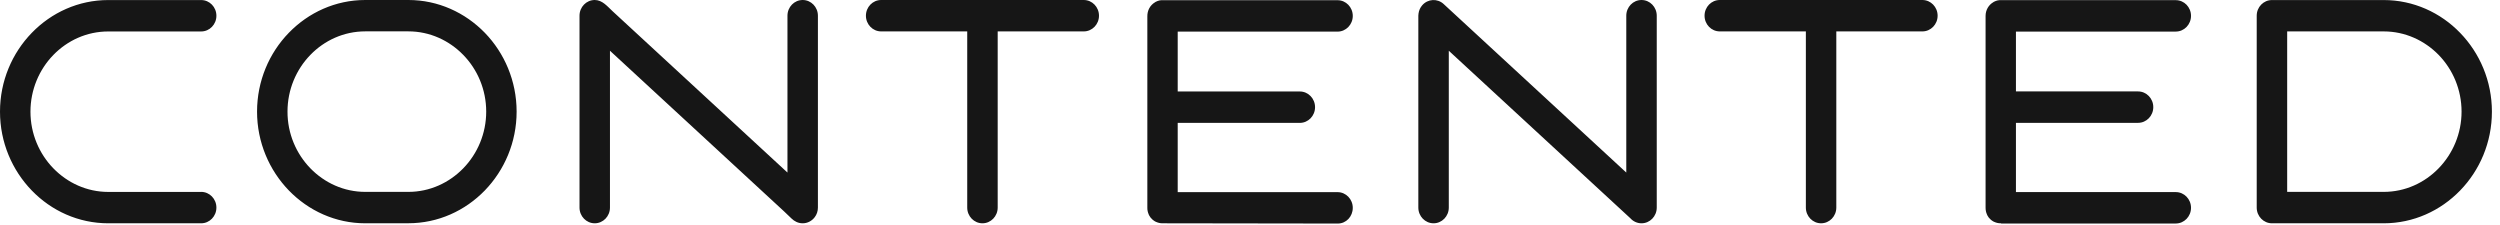 <?xml version="1.0" encoding="UTF-8"?> <svg xmlns="http://www.w3.org/2000/svg" width="255" height="23" viewBox="0 0 255 23" fill="none"><path d="M20.52 19.572C21.378 19.572 22.073 20.29 22.073 21.174C22.073 22.058 21.378 22.776 20.52 22.776H11.039C8.003 22.776 5.24 21.497 3.243 19.432C1.241 17.367 0 14.522 0 11.391C0 8.259 1.241 5.409 3.243 3.35C5.245 1.285 8.003 0.005 11.039 0.005H20.52C21.378 0.005 22.073 0.723 22.073 1.607C22.073 2.491 21.378 3.209 20.52 3.209H11.039C8.856 3.209 6.874 4.13 5.436 5.612C3.999 7.094 3.107 9.144 3.107 11.391C3.107 13.637 3.999 15.687 5.441 17.169C6.879 18.651 8.866 19.577 11.044 19.577H20.52V19.572ZM243.141 3.204H233.292V19.572H243.141C245.32 19.572 247.306 18.651 248.744 17.164C250.181 15.682 251.079 13.632 251.079 11.385C251.079 9.138 250.186 7.089 248.749 5.607C247.301 4.125 245.32 3.204 243.141 3.204ZM231.739 0.005H243.136C246.172 0.005 248.935 1.285 250.932 3.35C252.935 5.414 254.175 8.259 254.175 11.391C254.175 14.522 252.935 17.372 250.932 19.432C248.93 21.497 246.172 22.776 243.136 22.776H231.739C230.881 22.776 230.185 22.058 230.185 21.174V1.602C230.185 0.718 230.881 0.005 231.739 0.005ZM31.655 17.164C33.098 18.651 35.085 19.572 37.258 19.572H41.656C43.834 19.572 45.816 18.646 47.258 17.164C48.696 15.682 49.593 13.632 49.593 11.385C49.593 9.138 48.701 7.089 47.258 5.607C45.821 4.125 43.834 3.199 41.656 3.199H37.258C35.075 3.199 33.093 4.119 31.655 5.602C30.218 7.084 29.325 9.133 29.325 11.38C29.32 13.637 30.218 15.682 31.655 17.164ZM37.258 22.776C34.227 22.776 31.464 21.491 29.462 19.426C27.465 17.362 26.219 14.517 26.219 11.385C26.219 8.254 27.459 5.404 29.462 3.344C31.464 1.28 34.222 0 37.258 0H41.656C44.692 0 47.45 1.285 49.452 3.344C51.454 5.409 52.695 8.259 52.695 11.385C52.695 14.517 51.449 17.362 49.452 19.426C47.45 21.491 44.692 22.771 41.656 22.771H37.258V22.776ZM62.216 21.174C62.216 22.058 61.52 22.776 60.663 22.776C59.806 22.776 59.11 22.058 59.11 21.174V1.602C59.11 0.718 59.806 0 60.663 0C61.44 0 61.949 0.65 62.483 1.144L80.321 17.601V1.602C80.321 0.718 81.017 0 81.874 0C82.731 0 83.427 0.718 83.427 1.602V20.238V21.174C83.427 21.538 83.311 21.876 83.11 22.142C82.827 22.526 82.378 22.776 81.874 22.776C81.42 22.776 81.032 22.578 80.734 22.287L79.978 21.564L62.216 5.175V21.174ZM89.877 3.204C89.02 3.204 88.324 2.486 88.324 1.602C88.324 0.718 89.02 0 89.877 0H110.544C111.401 0 112.097 0.718 112.097 1.602C112.097 2.486 111.401 3.204 110.544 3.204H101.764V21.174C101.764 22.058 101.068 22.776 100.211 22.776C99.353 22.776 98.657 22.058 98.657 21.174V3.204H89.877ZM118.567 22.776C118.34 22.776 118.124 22.724 117.927 22.636L117.892 22.62L117.856 22.604L117.826 22.589L117.796 22.573L117.765 22.552L117.735 22.532L117.705 22.511L117.675 22.49L117.644 22.469L117.614 22.448L117.584 22.422L117.554 22.396L117.528 22.37L117.503 22.344L117.478 22.318L117.453 22.292L117.428 22.266L117.402 22.24L117.377 22.214L117.352 22.183L117.332 22.152L117.312 22.121L117.291 22.089L117.271 22.058L117.251 22.027L117.231 21.996L117.211 21.965L117.196 21.933L117.18 21.897L117.165 21.861C117.075 21.652 117.019 21.408 117.029 21.174C117.029 14.683 117.029 8.166 117.029 1.675C117.019 1.077 117.302 0.536 117.811 0.234L117.841 0.213L117.871 0.192L117.907 0.177L117.942 0.161L117.977 0.146L118.013 0.13L118.048 0.114L118.083 0.099L118.119 0.088L118.154 0.078L118.189 0.068L118.224 0.057L118.26 0.047L118.295 0.042L118.33 0.036L118.371 0.031L118.411 0.026L118.451 0.021H118.492H118.532H118.572H136.43C137.287 0.021 137.983 0.739 137.983 1.623C137.983 2.507 137.287 3.225 136.43 3.225H120.126V9.331H132.582C133.439 9.331 134.135 10.049 134.135 10.933C134.135 11.817 133.439 12.535 132.582 12.535H120.126V19.598H136.43C137.287 19.598 137.983 20.316 137.983 21.2C137.983 22.084 137.312 22.802 136.455 22.802L118.567 22.776ZM147.777 21.174C147.777 22.058 147.081 22.776 146.223 22.776C145.366 22.776 144.67 22.058 144.67 21.174V11.388V1.602C144.67 1.508 144.68 1.436 144.69 1.373C144.731 1.071 144.857 0.78 145.069 0.536C145.638 -0.12 146.617 -0.177 147.252 0.411L165.881 17.601V1.602C165.881 0.718 166.577 0 167.435 0C168.292 0 168.988 0.718 168.988 1.602V21.174C168.988 22.058 168.292 22.776 167.435 22.776C166.986 22.776 166.577 22.578 166.295 22.261L147.777 5.175V21.174ZM175.418 3.204C174.56 3.204 173.864 2.486 173.864 1.602C173.864 0.718 174.56 0 175.418 0H196.084C196.941 0 197.637 0.718 197.637 1.602C197.637 2.486 196.941 3.204 196.084 3.204H187.304V21.174C187.304 22.058 186.608 22.776 185.751 22.776C184.894 22.776 184.198 22.058 184.198 21.174V3.204H175.418ZM204.113 22.776H204.062C203.835 22.776 203.618 22.724 203.422 22.636L203.387 22.62L203.351 22.604L203.321 22.589L203.291 22.573L203.26 22.552L203.23 22.532L203.2 22.511L203.17 22.49L203.139 22.469L203.109 22.448L203.079 22.422L203.049 22.396L203.023 22.37L202.998 22.344L202.973 22.318L202.948 22.292L202.923 22.266L202.897 22.24L202.872 22.214L202.847 22.183L202.827 22.152L202.807 22.121L202.786 22.089L202.766 22.058L202.746 22.027L202.726 21.996L202.711 21.965L202.696 21.933L202.681 21.897L202.665 21.861C202.575 21.658 202.529 21.434 202.529 21.2V21.148V10.98V10.928V10.876V1.67V1.618C202.529 1.025 202.842 0.505 203.311 0.229L203.341 0.208L203.371 0.187L203.407 0.172L203.442 0.156L203.477 0.14L203.513 0.125L203.548 0.109L203.583 0.094L203.619 0.083L203.654 0.073L203.689 0.062L203.724 0.052L203.76 0.042L203.795 0.036L203.83 0.031L203.871 0.026L203.911 0.021L203.951 0.016H203.992H204.032H204.072H221.93C222.787 0.016 223.483 0.733 223.483 1.618C223.483 2.502 222.787 3.22 221.93 3.22H205.626V9.326H218.082C218.939 9.326 219.635 10.043 219.635 10.928C219.635 11.812 218.939 12.53 218.082 12.53H205.626V19.593H221.93C222.787 19.593 223.483 20.311 223.483 21.195C223.483 22.079 222.787 22.797 221.93 22.797H204.113V22.776Z" fill="#161616"></path></svg> 